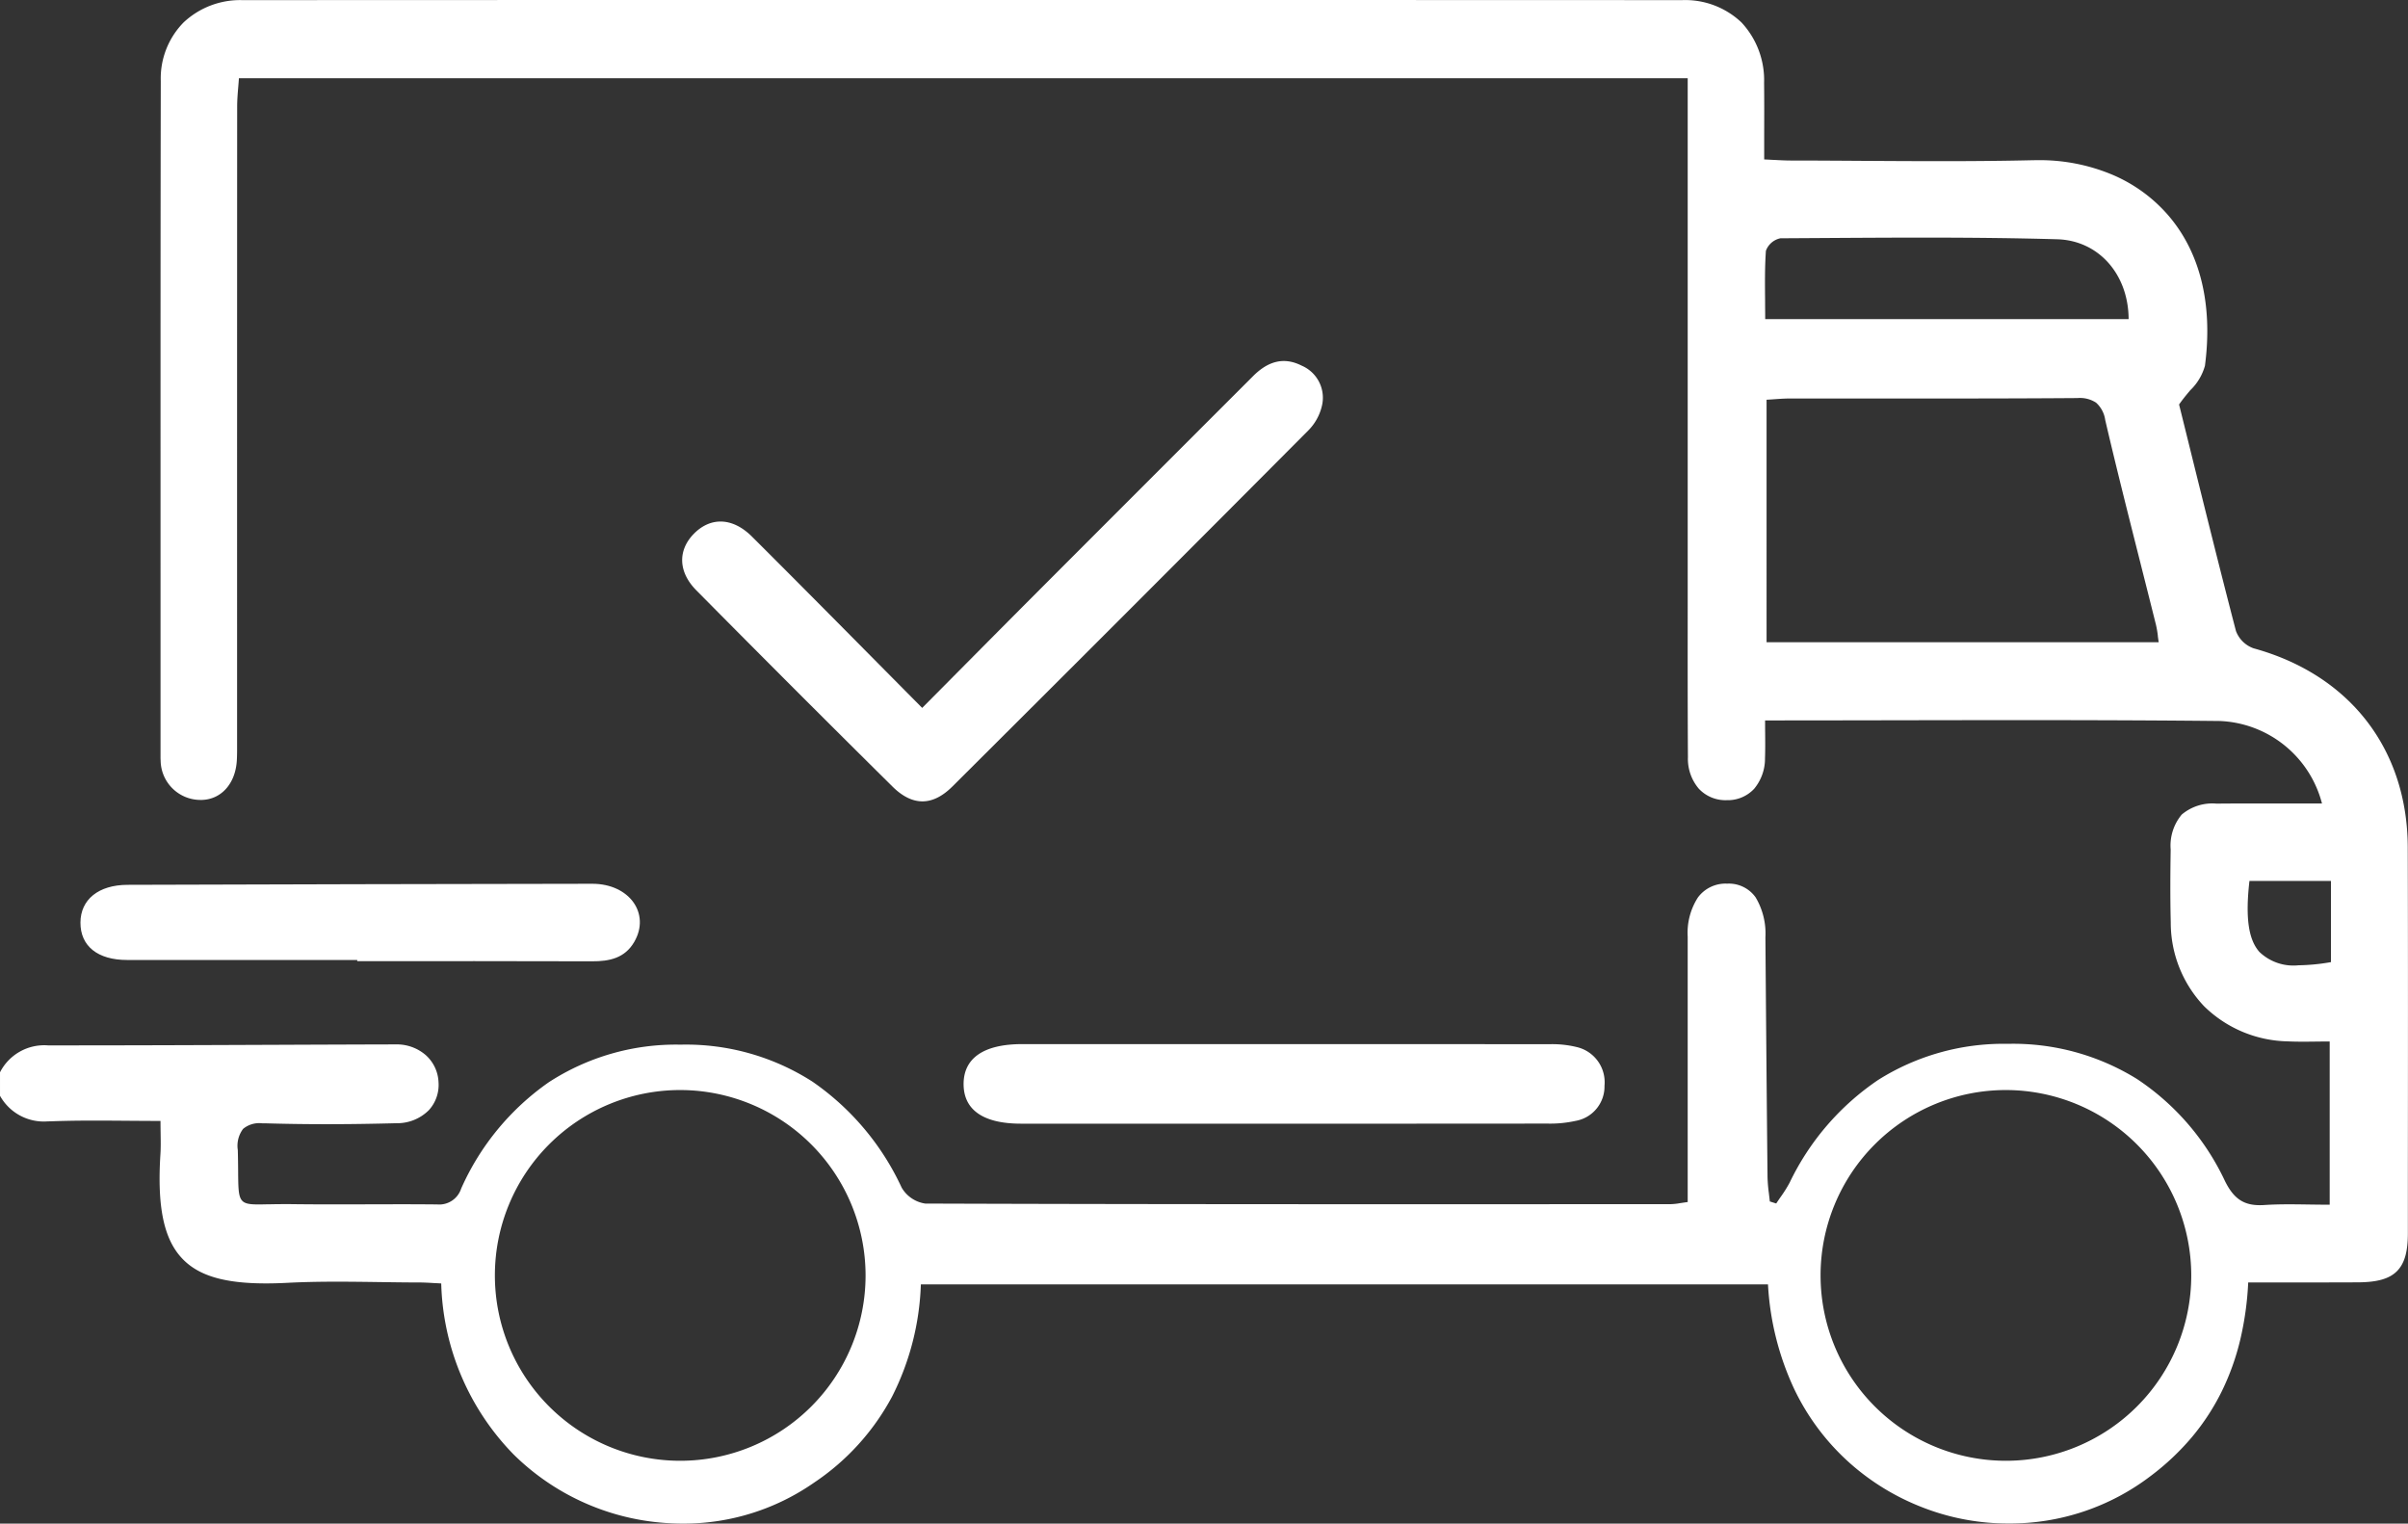<svg id="Groupe_15349" data-name="Groupe 15349" xmlns="http://www.w3.org/2000/svg" xmlns:xlink="http://www.w3.org/1999/xlink" width="227.661" height="144.027" viewBox="0 0 227.661 144.027">
  <rect x="0" y="0" width="227.661" height="144.027" fill="#333333" stroke="none"/>
  <defs>
    <clipPath id="clip-path">
      <rect id="Rectangle_7566" data-name="Rectangle 7566" width="227.661" height="144.027" fill="none"/>
    </clipPath>
  </defs>
  <g id="Groupe_15348" data-name="Groupe 15348" clip-path="url(#clip-path)">
    <path id="Soustraction_1" data-name="Soustraction 1" d="M64.589,144.027c-.714,0-1.444-.034-2.172-.1a22.66,22.66,0,0,1-13.871-6.449,24.033,24.033,0,0,1-6.832-16.154c-.189-.009-.385-.021-.574-.032l-.051,0c-.479-.029-.973-.059-1.467-.06-1.235,0-2.492-.02-3.707-.037h-.028c-1.314-.018-2.674-.037-4.01-.037-1.8,0-3.294.034-4.7.107-.723.037-1.408.056-2.035.056-3.948,0-6.4-.732-7.937-2.373-1.726-1.84-2.355-4.874-2.039-9.837.04-.625.03-1.247.019-1.966v-.015c-.005-.345-.011-.737-.011-1.168-1.051,0-2.1-.008-3.112-.016H12c-1-.008-2.025-.016-3.025-.016-1.61,0-2.926.021-4.142.068-.12,0-.236.007-.346.007A4.735,4.735,0,0,1,0,103.586v-2.223a4.692,4.692,0,0,1,4.539-2.542H6.13c6.432,0,12.971-.026,19.3-.052h.119c3.9-.016,7.93-.032,11.894-.042h.01a4.169,4.169,0,0,1,2.82,1.032,3.635,3.635,0,0,1,1.188,2.578,3.534,3.534,0,0,1-.922,2.613,4.239,4.239,0,0,1-3.069,1.227c-2.359.063-4.53.093-6.638.093-2,0-3.954-.029-5.808-.085-.082,0-.164,0-.242,0a2.4,2.4,0,0,0-1.8.528,2.651,2.651,0,0,0-.5,2c.021.778.027,1.429.031,2,.022,2.785.025,3.143,1.919,3.143.254,0,.538-.006.867-.013h.019l.162,0c.348-.008.817-.016,1.356-.016.216,0,.434,0,.649,0,1.258.017,2.606.024,4.242.024.994,0,1.963,0,3.035-.006H34.8c.862,0,1.935-.006,2.953-.006,1.353,0,2.472.005,3.519.016h.054a2.182,2.182,0,0,0,2.274-1.5,24.227,24.227,0,0,1,8.28-10.048,22.041,22.041,0,0,1,12.38-3.557H64.4a22.133,22.133,0,0,1,12.414,3.5,24.837,24.837,0,0,1,8.431,10.014,3.1,3.1,0,0,0,2.235,1.51c12.785.043,26.521.062,44.535.062,7.136,0,14.393,0,21.411-.006h.185l4.333,0a5.885,5.885,0,0,0,.914-.1l.018,0c.2-.031.421-.067.684-.1V100.989q0-.924,0-1.848V97.294c0-2.859,0-5.816,0-8.754a6.157,6.157,0,0,1,.971-3.709,3.246,3.246,0,0,1,2.756-1.3h.009a3.1,3.1,0,0,1,2.682,1.291,6.664,6.664,0,0,1,.93,3.793c.048,6.236.115,14.448.2,22.663a13.915,13.915,0,0,0,.133,1.559v0l0,.017c.029.236.059.48.083.72l.158.05.148.047.053.017.247.078c.135-.208.281-.42.419-.619l0,0a12.253,12.253,0,0,0,.852-1.357,24.471,24.471,0,0,1,8.363-9.7,22.193,22.193,0,0,1,12.194-3.417h.119a22.212,22.212,0,0,1,12.169,3.331,23.6,23.6,0,0,1,8.311,9.644c.814,1.639,1.737,2.277,3.293,2.277.139,0,.287-.005.44-.015.691-.045,1.436-.066,2.345-.066.608,0,1.206.009,1.84.018.607.009,1.3.019,1.981.019V98.451H220.2c-.413,0-.825.005-1.223.01h-.021c-.4.005-.819.01-1.224.01-.558,0-1.018-.01-1.45-.031a11.615,11.615,0,0,1-7.9-3.32,11.467,11.467,0,0,1-3.152-7.93c-.062-2.42-.039-4.841-.008-6.89A4.563,4.563,0,0,1,206.27,77a4.486,4.486,0,0,1,3.29-1.033c1.164-.011,2.411-.016,3.927-.016.9,0,1.812,0,2.7,0h.3c.974,0,2.011,0,3.041,0a10.422,10.422,0,0,0-9.653-7.795c-5.468-.057-11.459-.083-18.855-.083-4.006,0-8.048.007-11.956.014h-.081c-3.956.007-8.047.015-12.106.015,0,.4,0,.8.006,1.159v.026c.007.822.013,1.6-.014,2.382a4.465,4.465,0,0,1-1.019,2.887,3.4,3.4,0,0,1-2.546,1.085h-.074a3.444,3.444,0,0,1-2.627-1.094,4.358,4.358,0,0,1-1.021-2.971c-.03-4.856-.025-9.794-.021-14.569v-.177c0-1.95,0-3.708,0-5.482V7.392H22.588c-.018.268-.04.541-.062.8-.052.616-.105,1.252-.105,1.89-.008,16.412-.008,32.964-.007,48.971v10.6c0,.184,0,.368,0,.552,0,.547.008,1.112-.024,1.669-.124,2.189-1.457,3.694-3.317,3.744l-.118,0a3.771,3.771,0,0,1-3.769-3.735c-.01-.122-.011-.243-.01-.377v-.068c0-5.393,0-10.736,0-16.66v-.535c0-15.274-.008-31.069.023-46.6a7.545,7.545,0,0,1,2.165-5.53,7.814,7.814,0,0,1,5.6-2.1C45.909,0,69.272,0,92.406,0c21.748,0,44.155,0,66.6.012a7.731,7.731,0,0,1,5.648,2.119,8,8,0,0,1,2.129,5.689c.018,1.593.014,3.168.009,4.835v.049c0,.684,0,1.535,0,2.367.3.013.573.028.841.043l.054,0c.6.033,1.126.061,1.663.061,2.215,0,4.468.016,6.646.03,2.3.014,4.9.03,7.4.03,3.394,0,6.2-.028,8.843-.09.157,0,.315-.005.47-.005a17.727,17.727,0,0,1,6.8,1.294,14.42,14.42,0,0,1,5.4,3.825c3.092,3.524,4.321,8.474,3.554,14.314a5.1,5.1,0,0,1-1.393,2.322l-.013.016c-.348.416-.707.845-1.04,1.327.339,1.365.674,2.717,1.028,4.149l.058.233.018.076c1.368,5.521,2.782,11.231,4.274,16.955a2.766,2.766,0,0,0,1.669,1.635c9.1,2.5,14.55,9.543,14.574,18.838.028,10.306.019,20.785.01,30.919v.493q0,2.522,0,5.044c0,1.777-.325,2.886-1.049,3.6s-1.858,1.03-3.679,1.04c-1.131.006-2.349.009-3.833.009l-2.977,0H215.9c-1,0-2.174,0-3.348,0a29.4,29.4,0,0,1-.753,5.42,23.448,23.448,0,0,1-1.746,4.875,21.586,21.586,0,0,1-2.8,4.3,23.679,23.679,0,0,1-3.92,3.7,21.906,21.906,0,0,1-13.471,4.49c-.358,0-.725-.008-1.09-.024a22.285,22.285,0,0,1-7.145-1.548,22.561,22.561,0,0,1-6.769-4.163,22.175,22.175,0,0,1-5.217-6.953,26.678,26.678,0,0,1-2.49-9.915H87.061a25.281,25.281,0,0,1-2.73,10.624,22.567,22.567,0,0,1-7.375,8.125A21.572,21.572,0,0,1,64.589,144.027Zm125.055-40.986a17.523,17.523,0,1,0,17.524,17.523A17.542,17.542,0,0,0,189.644,103.042Zm-125.334,0a17.523,17.523,0,1,0,17.523,17.523A17.542,17.542,0,0,0,64.31,103.042Zm148.36-19.767c-.394,3.471-.1,5.542.946,6.716a4.648,4.648,0,0,0,3.7,1.258,18.956,18.956,0,0,0,3.062-.3V83.275ZM172.319,37.669l-3.085,0c-.492,0-.974.034-1.485.07h0c-.237.017-.482.034-.732.047V60.711h37.073c-.031-.2-.056-.383-.08-.561l0-.035,0-.015a9.366,9.366,0,0,0-.175-1.025c-.446-1.79-.906-3.612-1.352-5.374l-.1-.4c-1.125-4.449-2.288-9.051-3.349-13.6a2.7,2.7,0,0,0-.869-1.64,2.793,2.793,0,0,0-1.759-.432h-.062c-4.918.037-9.82.042-13.966.042l-4.553,0h-.5C176.081,37.671,174.227,37.669,172.319,37.669Zm9.43-15.208c-3.241,0-6.506.021-9.663.041l-3.761.023a1.864,1.864,0,0,0-1.371,1.184c-.107,1.547-.091,3.078-.076,4.7v.119c0,.535.01,1.088.01,1.64h34.359c-.02-4.264-2.858-7.44-6.75-7.55C190.726,22.51,186.675,22.461,181.749,22.461Z" transform="translate(0.001 0)" fill="#fff" stroke="rgba(0,0,0,0)" stroke-miterlimit="10" stroke-width="1"/>
    <path id="Tracé_33012" data-name="Tracé 33012" d="M131.269,90.244c3.764-3.79,7.3-7.365,10.849-10.922Q152.326,69.1,162.549,58.883c1.332-1.335,2.832-1.894,4.611-.988a3.3,3.3,0,0,1,1.88,3.879,4.849,4.849,0,0,1-1.281,2.255q-16.778,16.86-33.633,33.643c-1.89,1.881-3.788,1.866-5.666.007q-9.32-9.228-18.545-18.551c-1.732-1.75-1.75-3.788-.243-5.334,1.565-1.606,3.654-1.584,5.493.245,5.3,5.277,10.551,10.609,16.1,16.2" transform="translate(-44.082 -23.325)" fill="#fff"/>
    <path id="Tracé_33013" data-name="Tracé 33013" d="M183.805,166.159q12.448,0,24.9.011a9.783,9.783,0,0,1,2.629.268,3.414,3.414,0,0,1,2.628,3.657,3.3,3.3,0,0,1-2.737,3.323,11.15,11.15,0,0,1-2.637.255q-24.9.02-49.793.008c-3.489,0-5.348-1.249-5.423-3.591-.082-2.562,1.838-3.929,5.54-3.93q12.448,0,24.9,0" transform="translate(-62.267 -67.46)" fill="#fff"/>
    <path id="Tracé_33014" data-name="Tracé 33014" d="M38.976,147.843q-10.876,0-21.753,0c-2.807,0-4.426-1.324-4.418-3.535.008-2.172,1.7-3.56,4.447-3.569q21.973-.07,43.946-.1c3.509,0,5.514,2.821,3.968,5.491-.892,1.541-2.345,1.845-4,1.838-7.4-.029-14.8-.012-22.193-.012v-.106" transform="translate(-5.199 -57.096)" fill="#fff"/>
  </g>
</svg>
